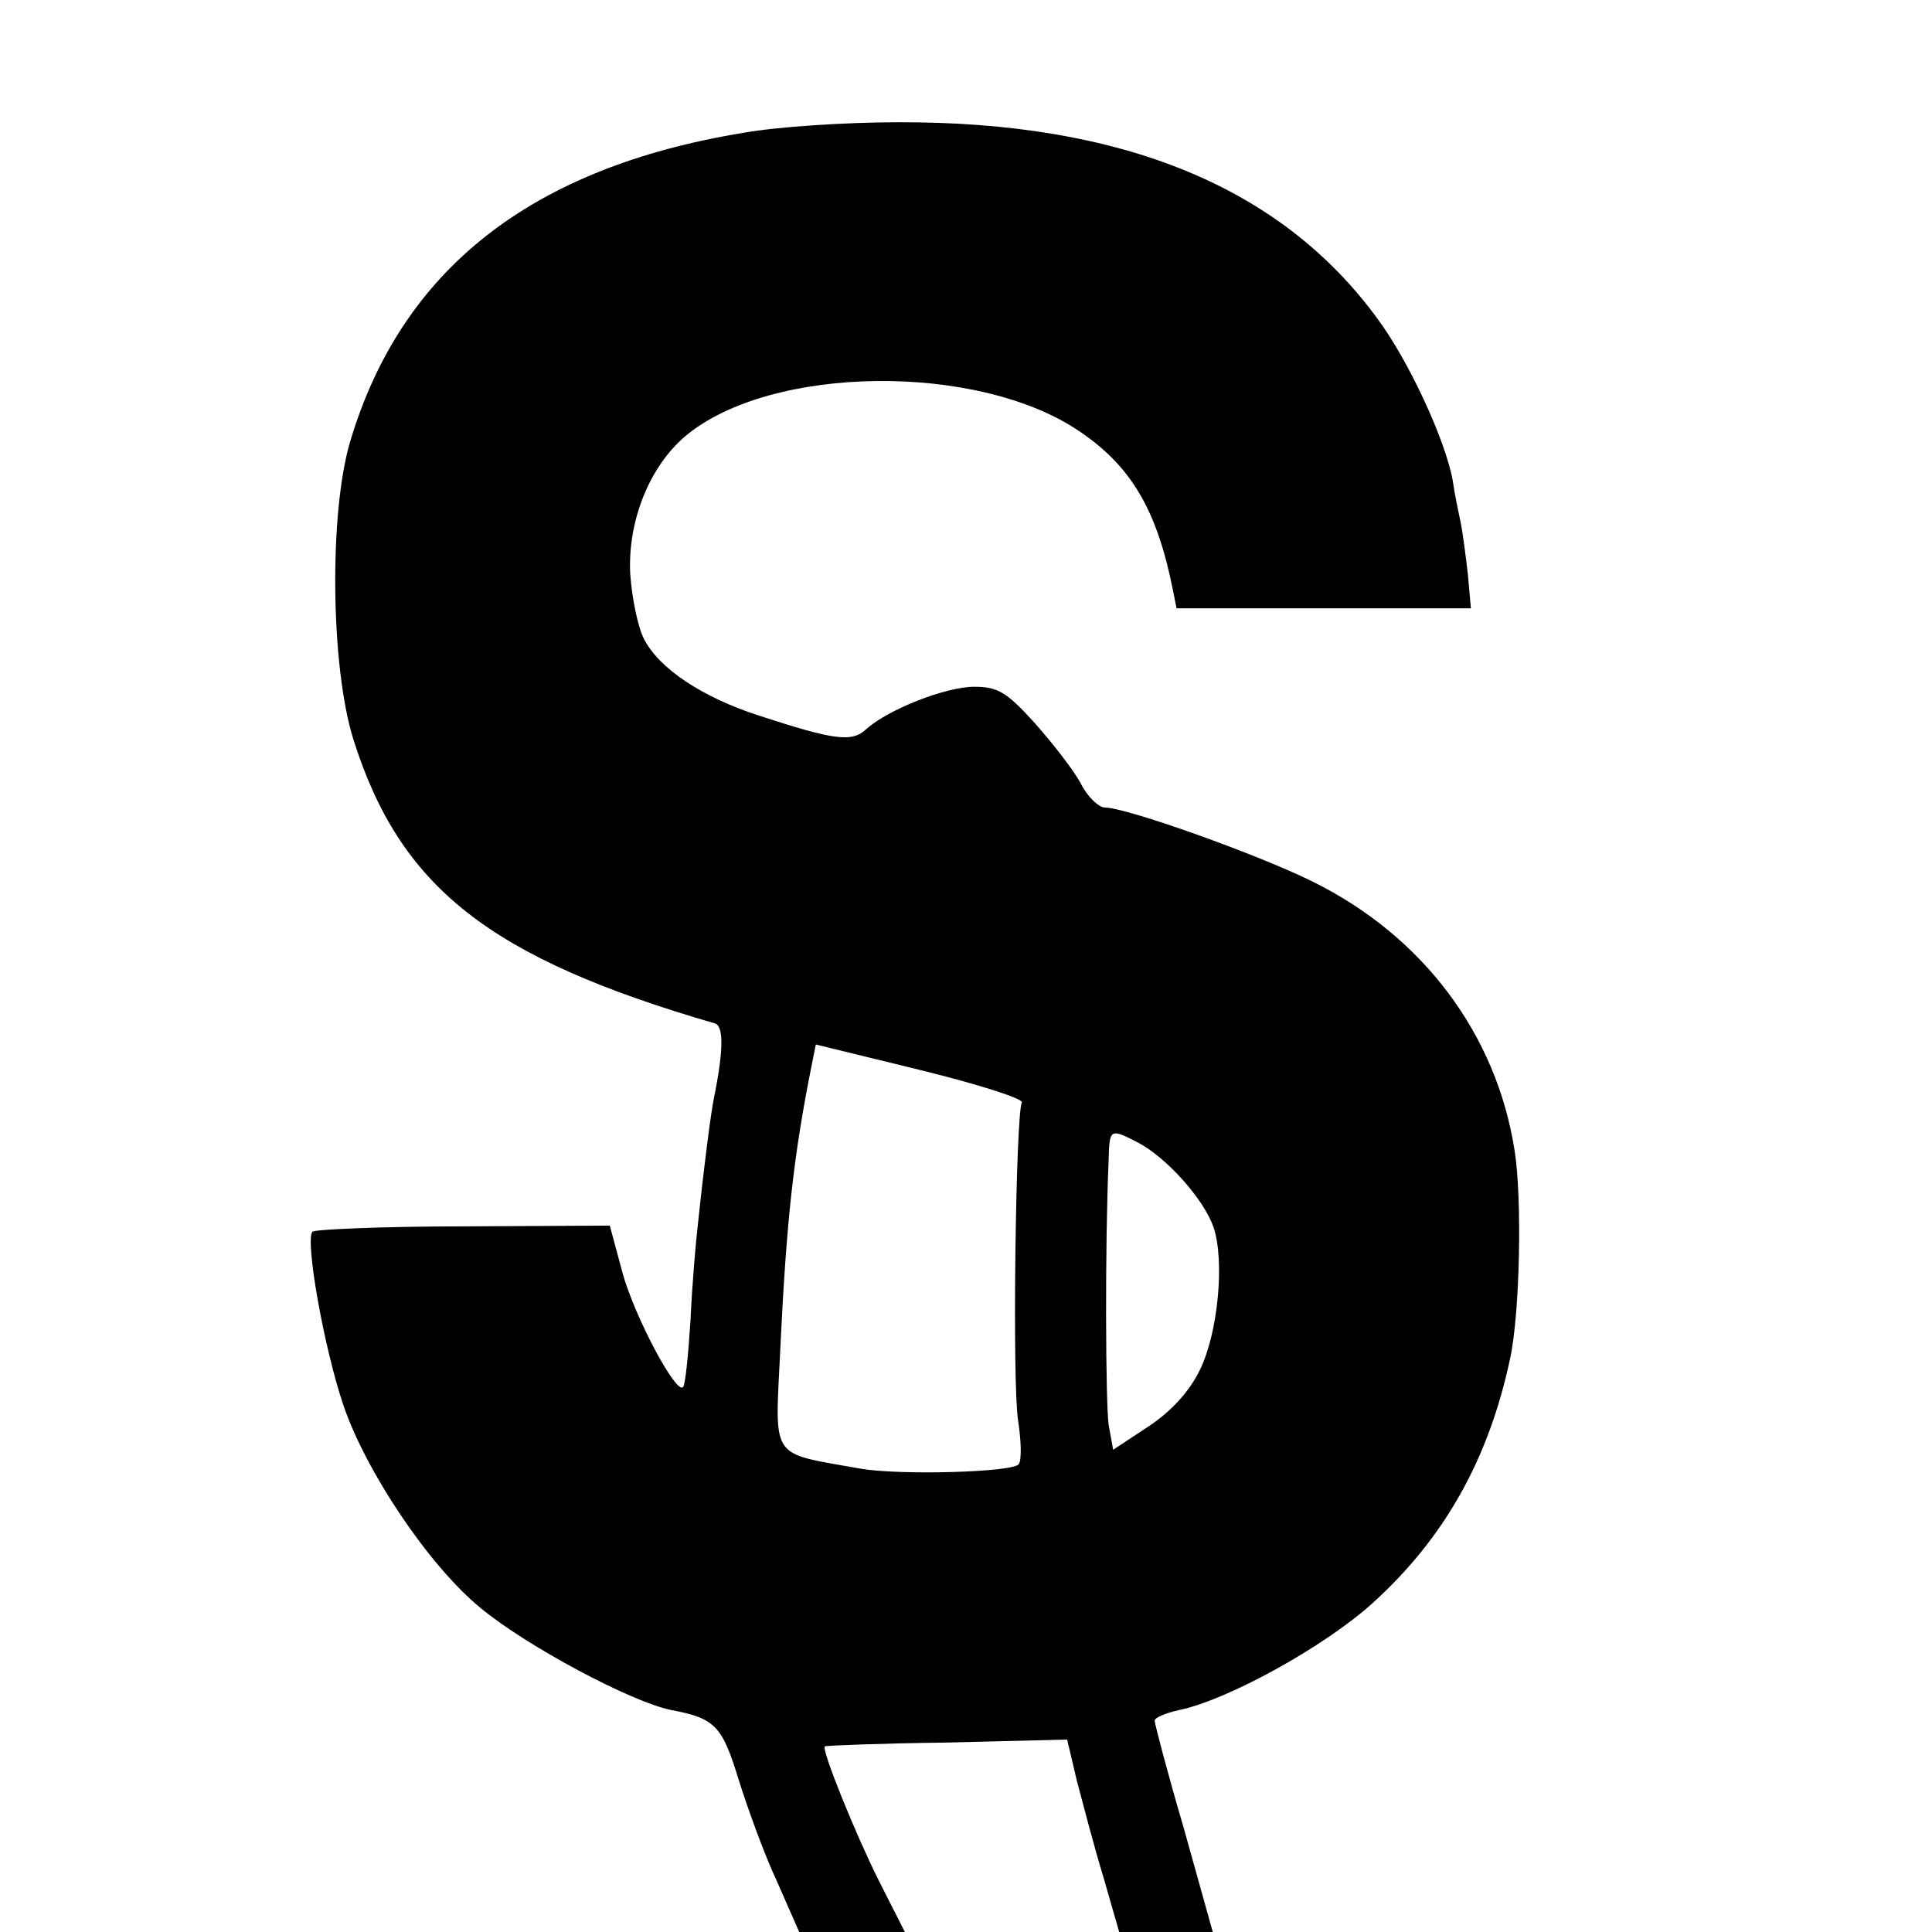 <?xml version="1.0" standalone="no"?>
<!DOCTYPE svg PUBLIC "-//W3C//DTD SVG 20010904//EN"
 "http://www.w3.org/TR/2001/REC-SVG-20010904/DTD/svg10.dtd">
<svg version="1.0" xmlns="http://www.w3.org/2000/svg"
 width="256pt" height="256pt" viewBox="0 0 256 256"
 preserveAspectRatio="xMidYMid meet">
<g transform="translate(0,256) scale(0.1,-0.1)"
fill="#000000" stroke="none">
<path d="M985 2384 c-281 -46 -453 -181 -521 -409 -28 -94 -26 -297 4 -394 62
-197 180 -290 479 -377 12 -3 12 -35 -1 -99 -4 -20 -12 -80 -21 -165 -3 -25
-8 -83 -10 -129 -3 -47 -7 -87 -10 -89 -9 -10 -64 93 -80 151 l-17 63 -193 -1
c-107 0 -197 -4 -201 -7 -10 -11 15 -153 41 -230 30 -88 113 -212 181 -268 61
-51 202 -126 254 -136 58 -11 67 -21 89 -93 12 -38 34 -99 51 -135 l29 -66 70
0 70 0 -35 69 c-30 60 -76 173 -71 177 1 1 74 4 161 5 l160 4 13 -55 c8 -30
23 -88 35 -127 l21 -73 62 0 62 0 -38 136 c-22 75 -39 140 -39 144 0 4 14 10
32 14 64 13 193 84 257 142 96 87 154 192 182 324 13 60 16 212 6 275 -24 155
-122 285 -268 357 -75 37 -247 98 -275 98 -8 0 -23 14 -32 32 -9 17 -37 53
-61 80 -37 41 -49 48 -80 48 -38 0 -114 -30 -143 -56 -19 -18 -42 -15 -143 18
-74 24 -132 62 -152 102 -8 16 -16 55 -18 87 -3 70 26 141 73 181 113 95 389
98 523 6 68 -46 102 -104 123 -209 l5 -25 195 0 195 0 -4 45 c-3 26 -7 57 -10
71 -3 14 -8 38 -10 53 -10 55 -59 160 -100 215 -128 175 -339 261 -635 260
-69 0 -161 -6 -205 -14z m369 -1285 c-8 -14 -13 -369 -5 -421 4 -26 5 -52 1
-58 -7 -11 -159 -15 -210 -6 -122 22 -113 9 -106 160 8 166 17 253 42 377 l5
25 139 -34 c77 -19 137 -38 134 -43z m154 -53 c38 -20 87 -75 100 -112 15 -45
6 -140 -18 -189 -14 -29 -38 -55 -68 -75 l-47 -31 -6 33 c-4 29 -5 237 0 351
1 42 2 42 39 23z"/>
</g>
</svg>

